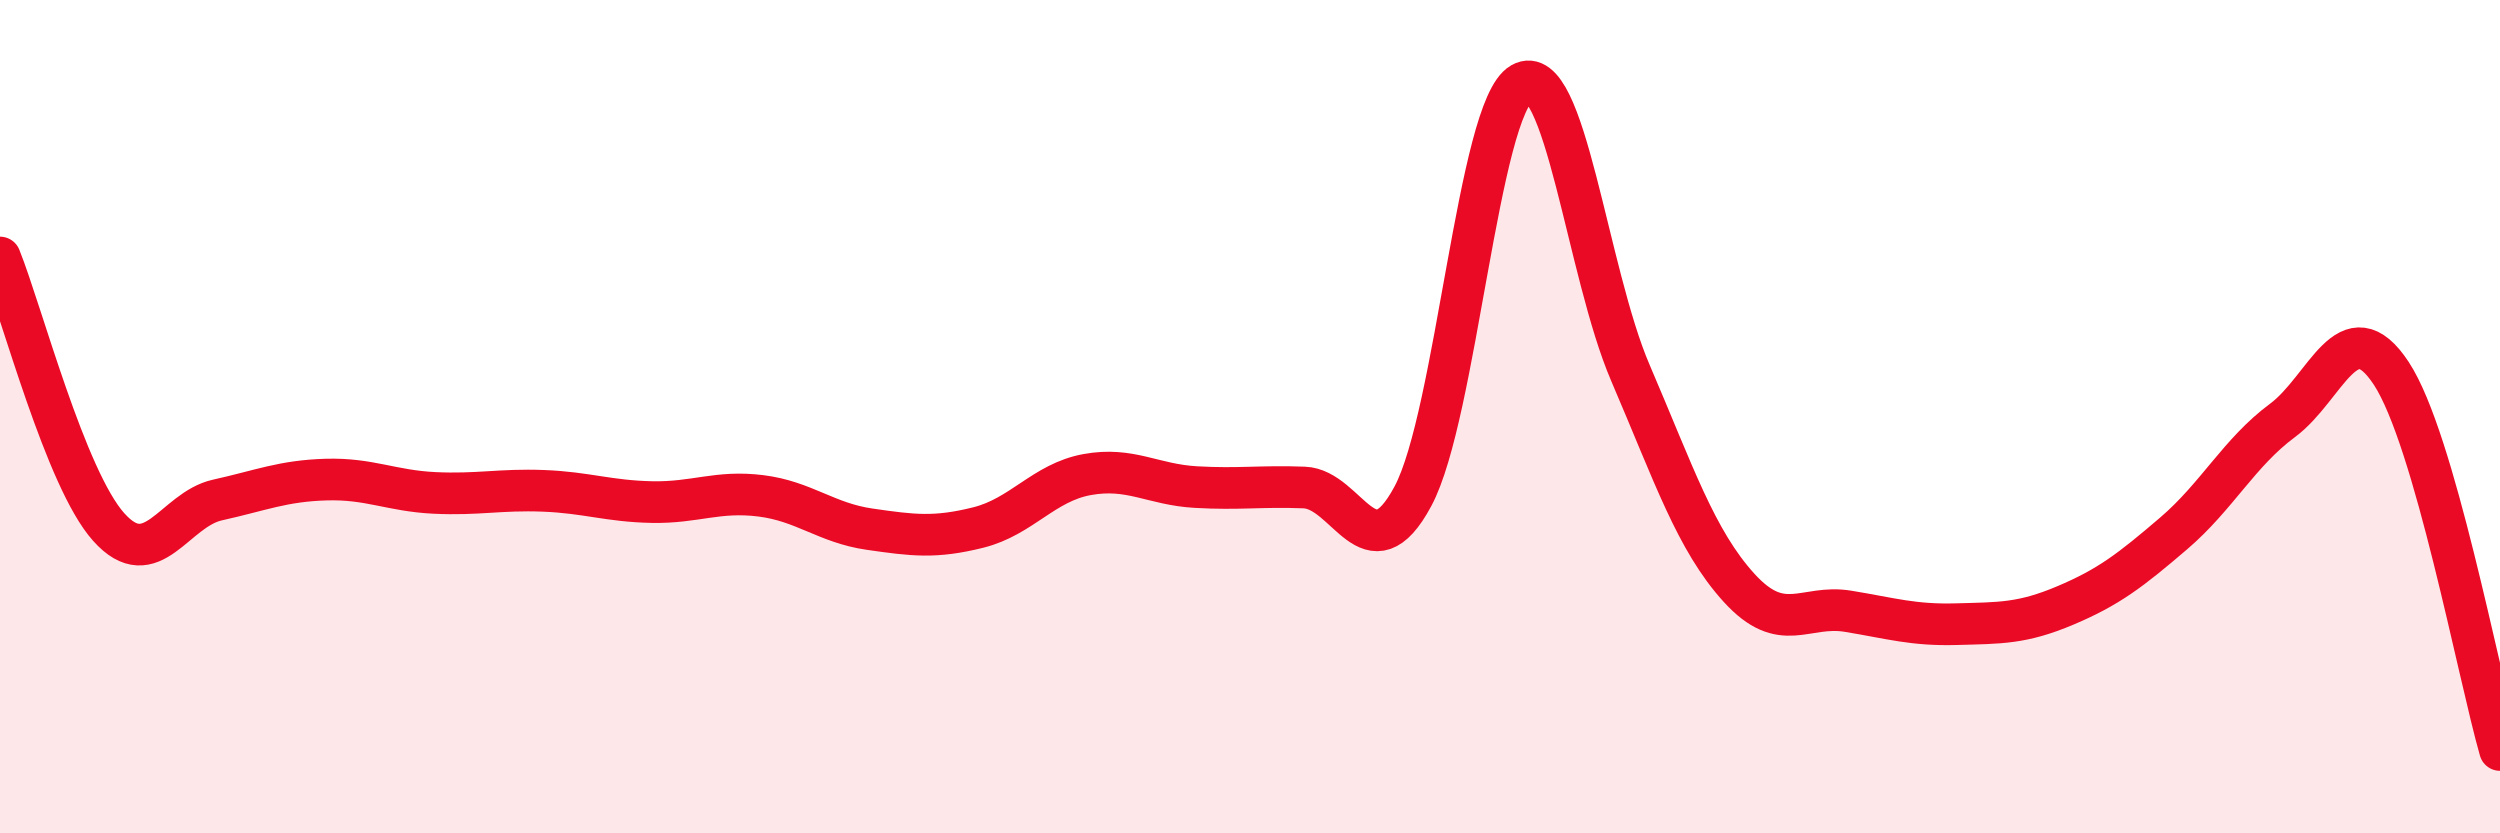 
    <svg width="60" height="20" viewBox="0 0 60 20" xmlns="http://www.w3.org/2000/svg">
      <path
        d="M 0,6.18 C 0.52,7.47 1.57,11.49 2.61,12.65 C 3.65,13.81 4.18,12.23 5.22,12 C 6.26,11.77 6.79,11.54 7.83,11.51 C 8.87,11.48 9.39,11.78 10.43,11.83 C 11.47,11.88 12,11.74 13.04,11.78 C 14.08,11.82 14.61,12.03 15.65,12.05 C 16.69,12.07 17.22,11.77 18.26,11.9 C 19.3,12.03 19.83,12.55 20.87,12.7 C 21.91,12.85 22.44,12.92 23.48,12.66 C 24.52,12.4 25.05,11.58 26.09,11.39 C 27.13,11.2 27.66,11.63 28.7,11.69 C 29.74,11.75 30.26,11.66 31.3,11.7 C 32.34,11.74 32.87,13.85 33.91,11.91 C 34.95,9.97 35.48,2.59 36.52,2 C 37.56,1.41 38.09,6.53 39.13,8.95 C 40.17,11.37 40.7,12.97 41.74,14.11 C 42.78,15.25 43.31,14.5 44.35,14.67 C 45.39,14.84 45.92,15.01 46.96,14.98 C 48,14.95 48.53,14.97 49.57,14.53 C 50.61,14.09 51.13,13.69 52.17,12.8 C 53.21,11.91 53.74,10.86 54.78,10.09 C 55.82,9.32 56.35,7.38 57.39,8.96 C 58.43,10.54 59.48,16.19 60,18L60 20L0 20Z"
        fill="#EB0A25"
        opacity="0.1"
        stroke-linecap="round"
        stroke-linejoin="round"
      />
      <path
        d="M 0,6.18 C 0.52,7.47 1.57,11.49 2.61,12.65 C 3.65,13.81 4.18,12.23 5.22,12 C 6.26,11.77 6.79,11.54 7.83,11.51 C 8.87,11.48 9.39,11.78 10.43,11.83 C 11.47,11.88 12,11.74 13.04,11.78 C 14.08,11.82 14.61,12.03 15.65,12.05 C 16.69,12.07 17.22,11.77 18.26,11.9 C 19.3,12.03 19.83,12.55 20.87,12.7 C 21.91,12.85 22.44,12.92 23.48,12.66 C 24.52,12.4 25.05,11.58 26.09,11.39 C 27.13,11.2 27.66,11.63 28.7,11.69 C 29.74,11.75 30.26,11.66 31.3,11.7 C 32.34,11.74 32.87,13.85 33.91,11.91 C 34.95,9.97 35.48,2.59 36.52,2 C 37.56,1.41 38.09,6.53 39.13,8.95 C 40.17,11.37 40.7,12.97 41.74,14.11 C 42.78,15.25 43.31,14.5 44.35,14.67 C 45.39,14.84 45.92,15.01 46.96,14.98 C 48,14.95 48.53,14.97 49.57,14.53 C 50.61,14.09 51.13,13.69 52.17,12.8 C 53.21,11.91 53.74,10.86 54.78,10.09 C 55.82,9.32 56.35,7.38 57.39,8.96 C 58.43,10.54 59.48,16.19 60,18"
        stroke="#EB0A25"
        stroke-width="1"
        fill="none"
        stroke-linecap="round"
        stroke-linejoin="round"
      />
    </svg>
  
